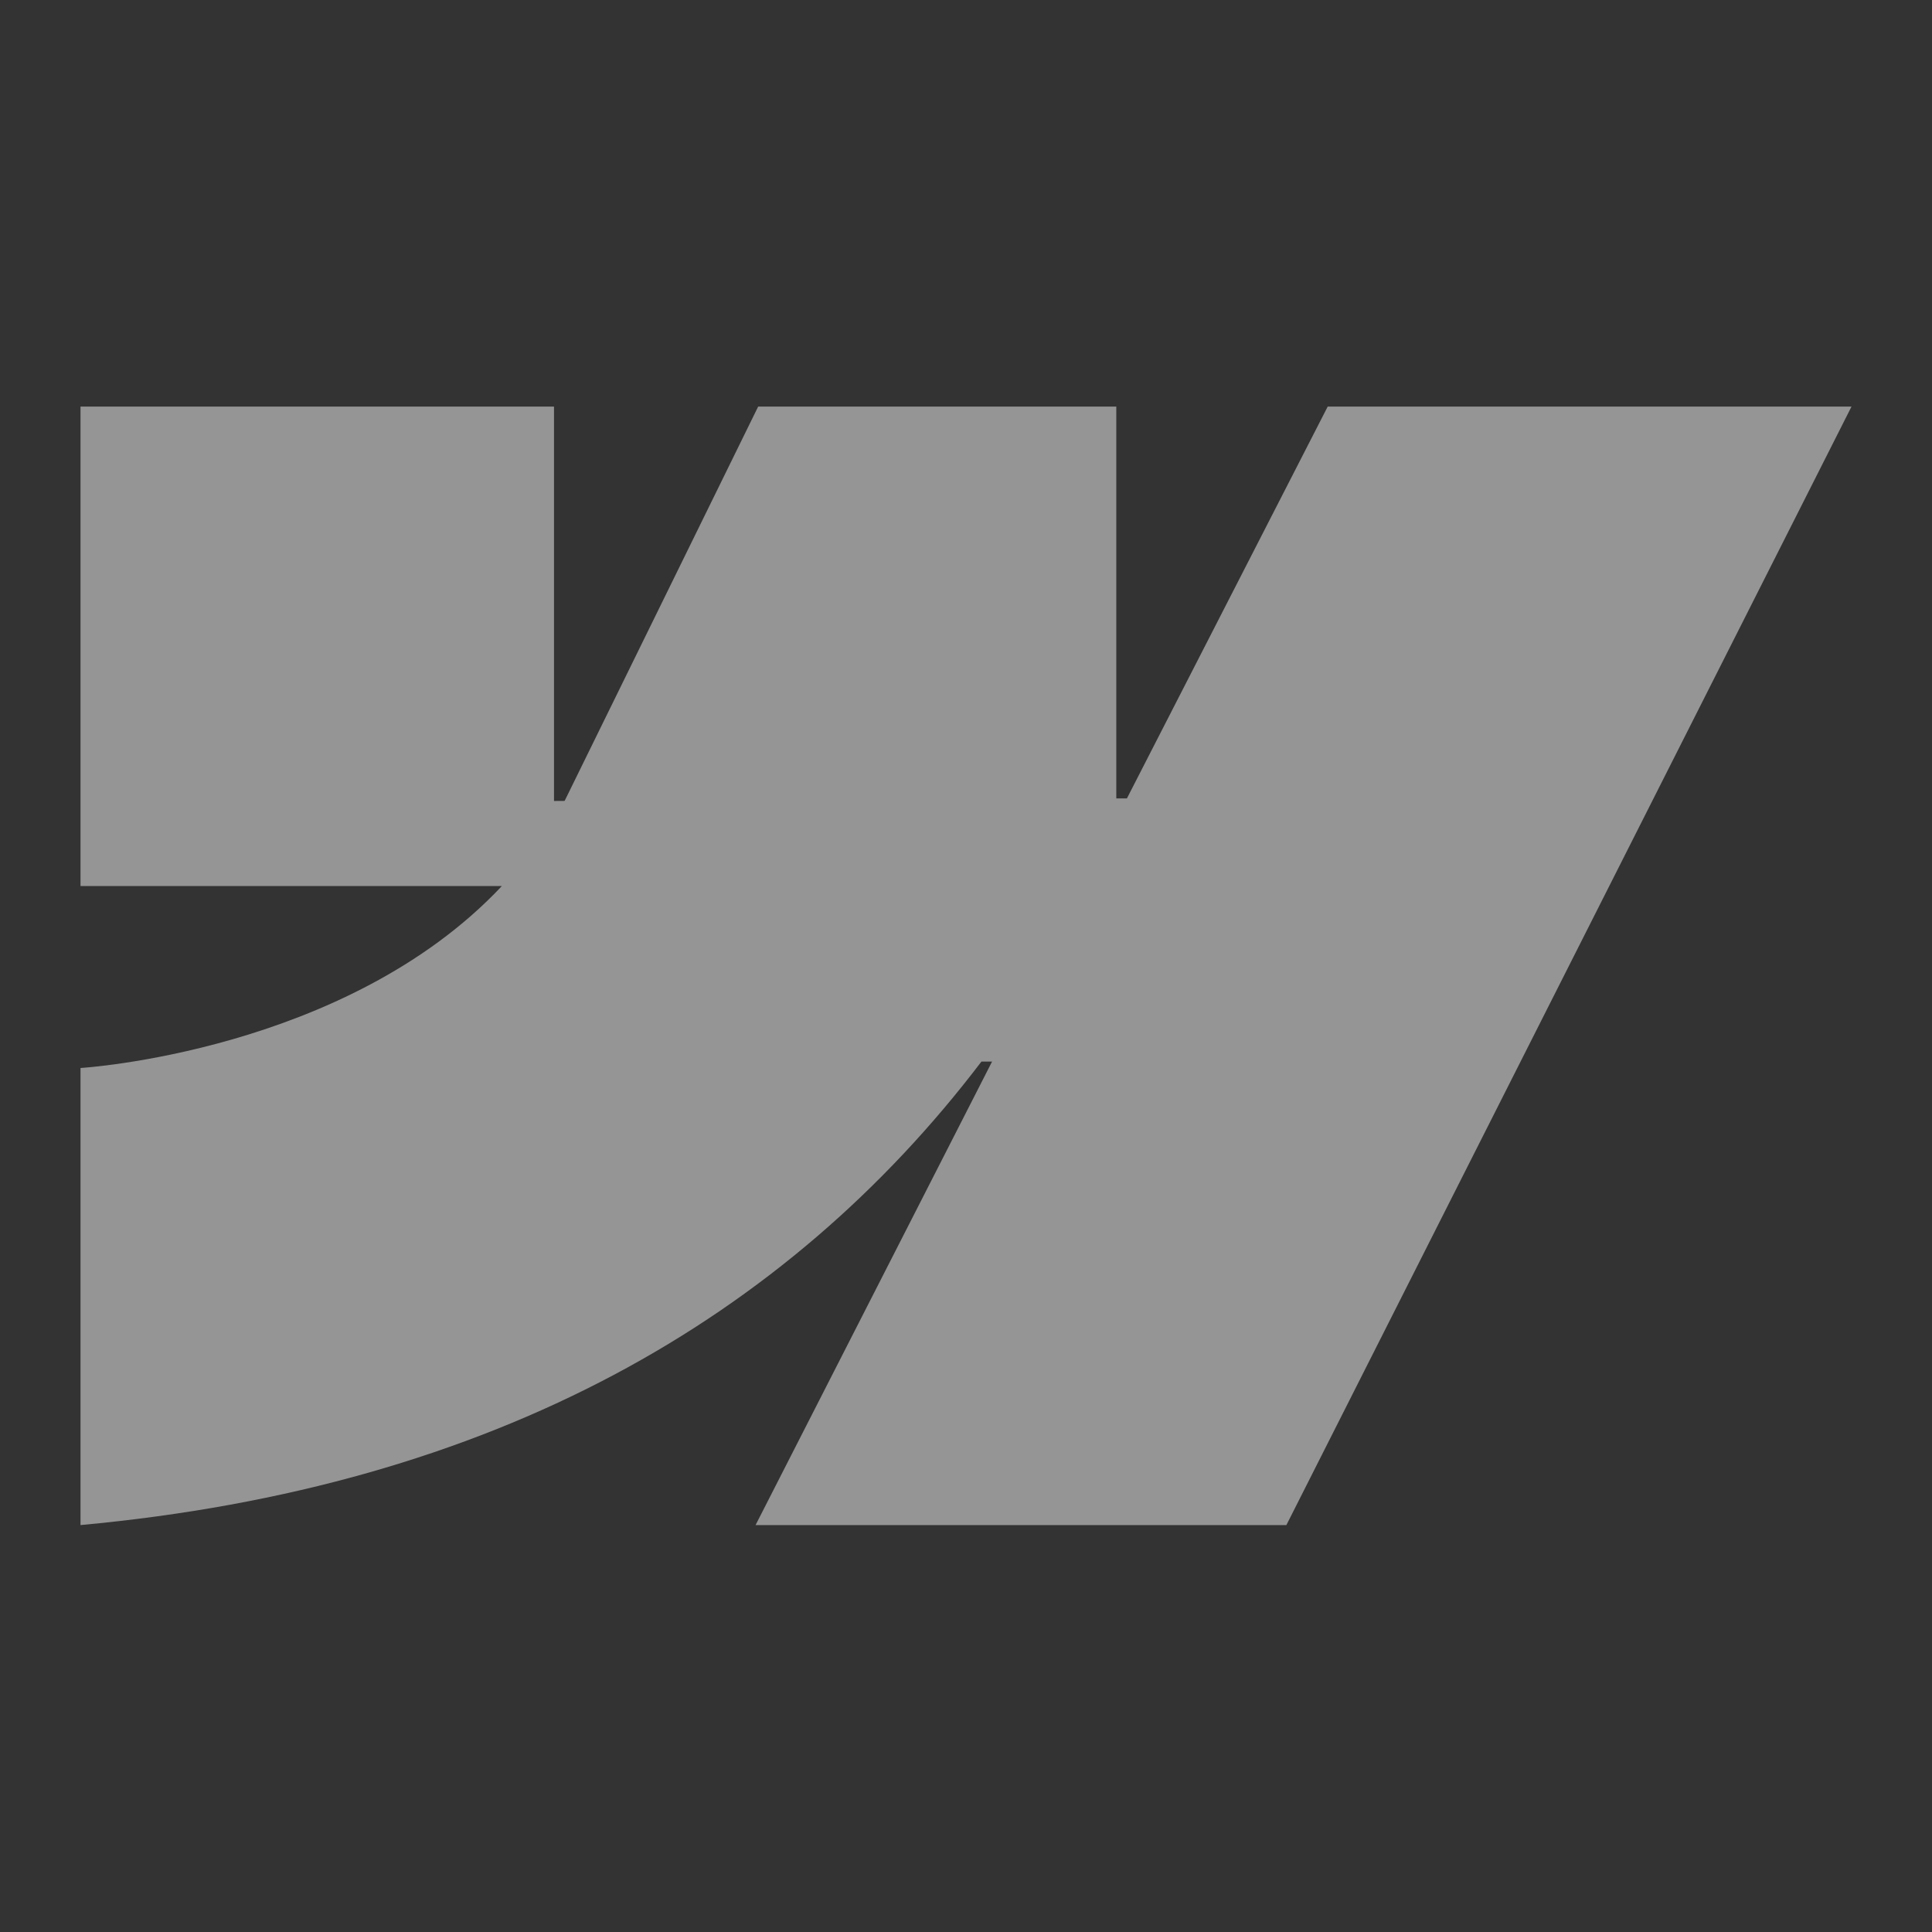 <svg width="24" height="24" viewBox="0 0 24 24" fill="none" xmlns="http://www.w3.org/2000/svg">
<rect x="0" y="0" width="24" height="24" fill="#333333" stroke="none"/>
<path fill-rule="evenodd" clip-rule="evenodd" d="M23 5.051L15.98 18.945H9.386L12.324 13.187H12.192C9.769 16.372 6.153 18.47 1 18.945V13.267C1 13.267 4.296 13.069 6.234 11.007H1V5.051H6.882V9.95L7.014 9.949L9.418 5.051H13.867V9.918L13.999 9.918L16.493 5.051H23Z" fill="white" fill-opacity="0.48"/>
</svg>
